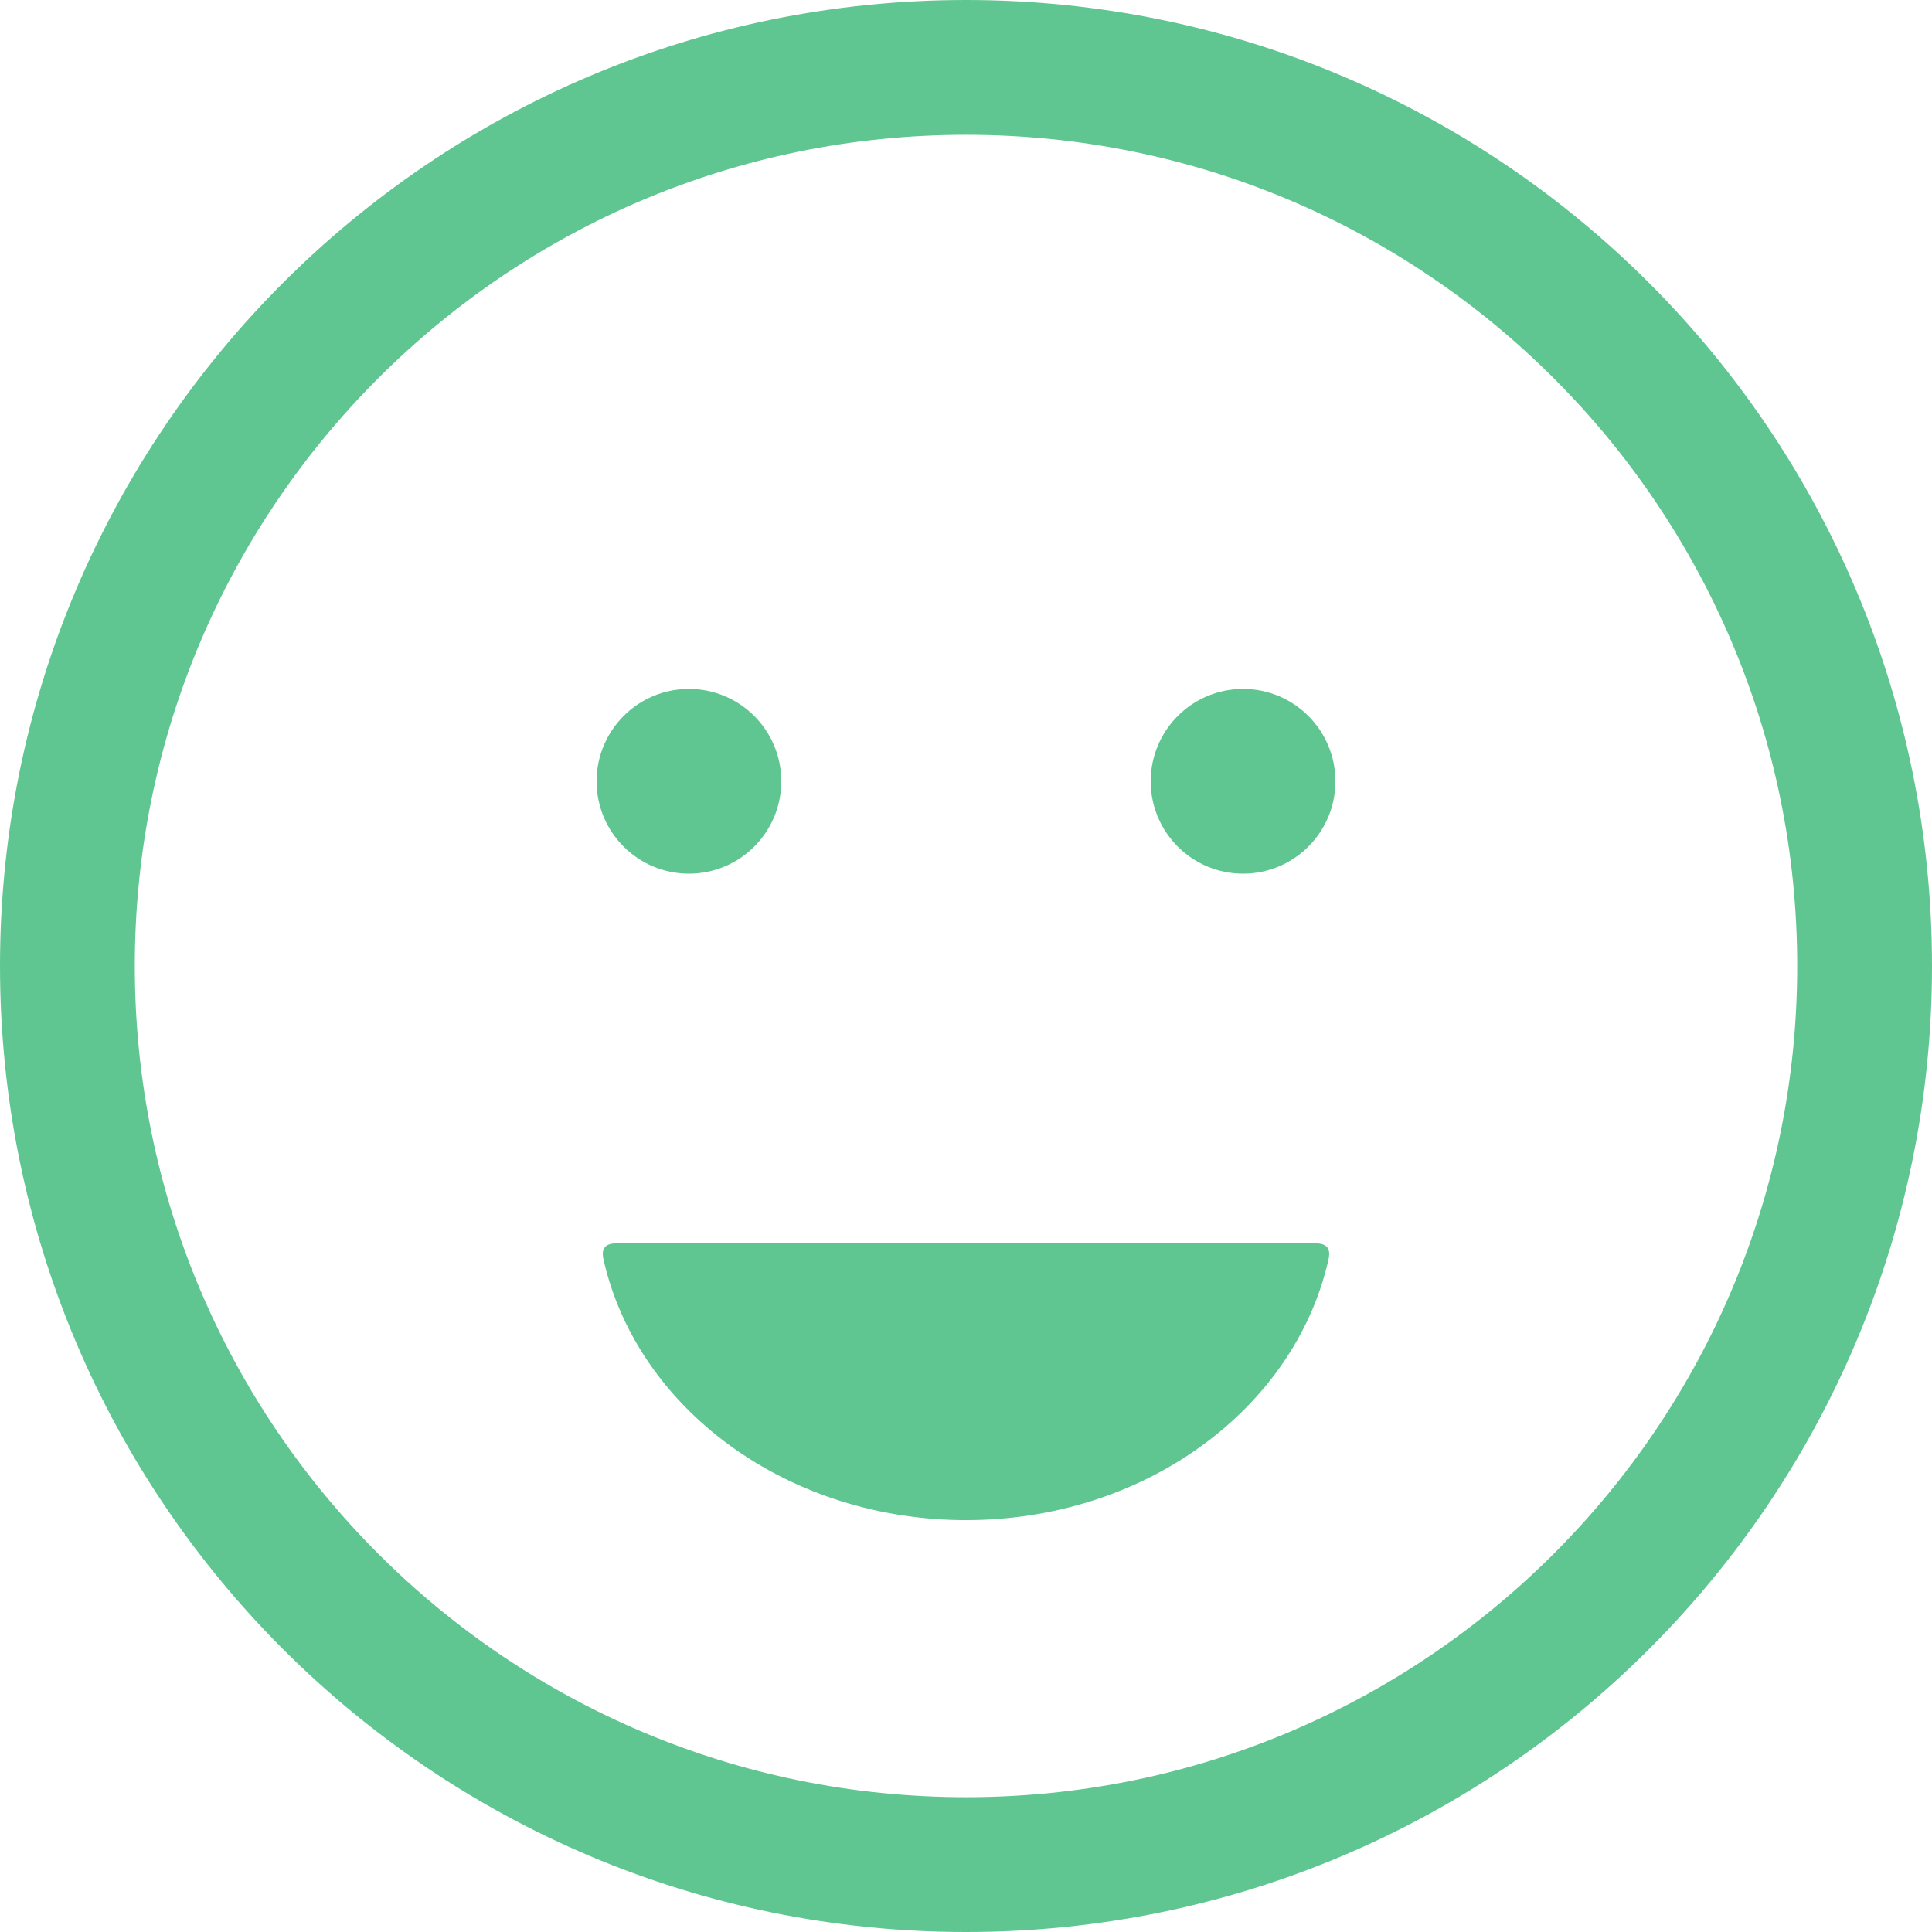 <svg width="43" height="43" viewBox="0 0 43 43" fill="none" xmlns="http://www.w3.org/2000/svg">
  <path
    d="M17.389 17.389C17.389 18.524 16.469 19.445 15.333 19.445C14.198 19.445 13.278 18.524 13.278 17.389C13.278 16.254 14.198 15.333 15.333 15.333C16.469 15.333 17.389 16.254 17.389 17.389Z"
    fill="#5FC691"
  />
  <path
    d="M29.722 17.389C29.722 18.524 28.802 19.445 27.667 19.445C26.531 19.445 25.611 18.524 25.611 17.389C25.611 16.254 26.531 15.333 27.667 15.333C28.802 15.333 29.722 16.254 29.722 17.389Z"
    fill="#5FC691"
  />
  <path
    d="M13.949 27.667C13.672 27.667 13.534 27.667 13.459 27.764C13.383 27.861 13.417 27.988 13.483 28.242C14.316 31.444 17.589 33.833 21.5 33.833C25.411 33.833 28.684 31.444 29.517 28.242C29.583 27.988 29.616 27.861 29.541 27.764C29.466 27.667 29.328 27.667 29.051 27.667H13.949Z"
    fill="#5FC691"
  />
  <path
    d="M21.5 41.5C32.546 41.5 41.5 32.546 41.5 21.5C41.5 10.454 32.546 1.5 21.5 1.5C10.454 1.5 1.5 10.454 1.5 21.5C1.5 32.546 10.454 41.5 21.5 41.5Z"
    stroke="#5FC691"
    stroke-width="3"
    stroke-linecap="round"
  />
</svg>
